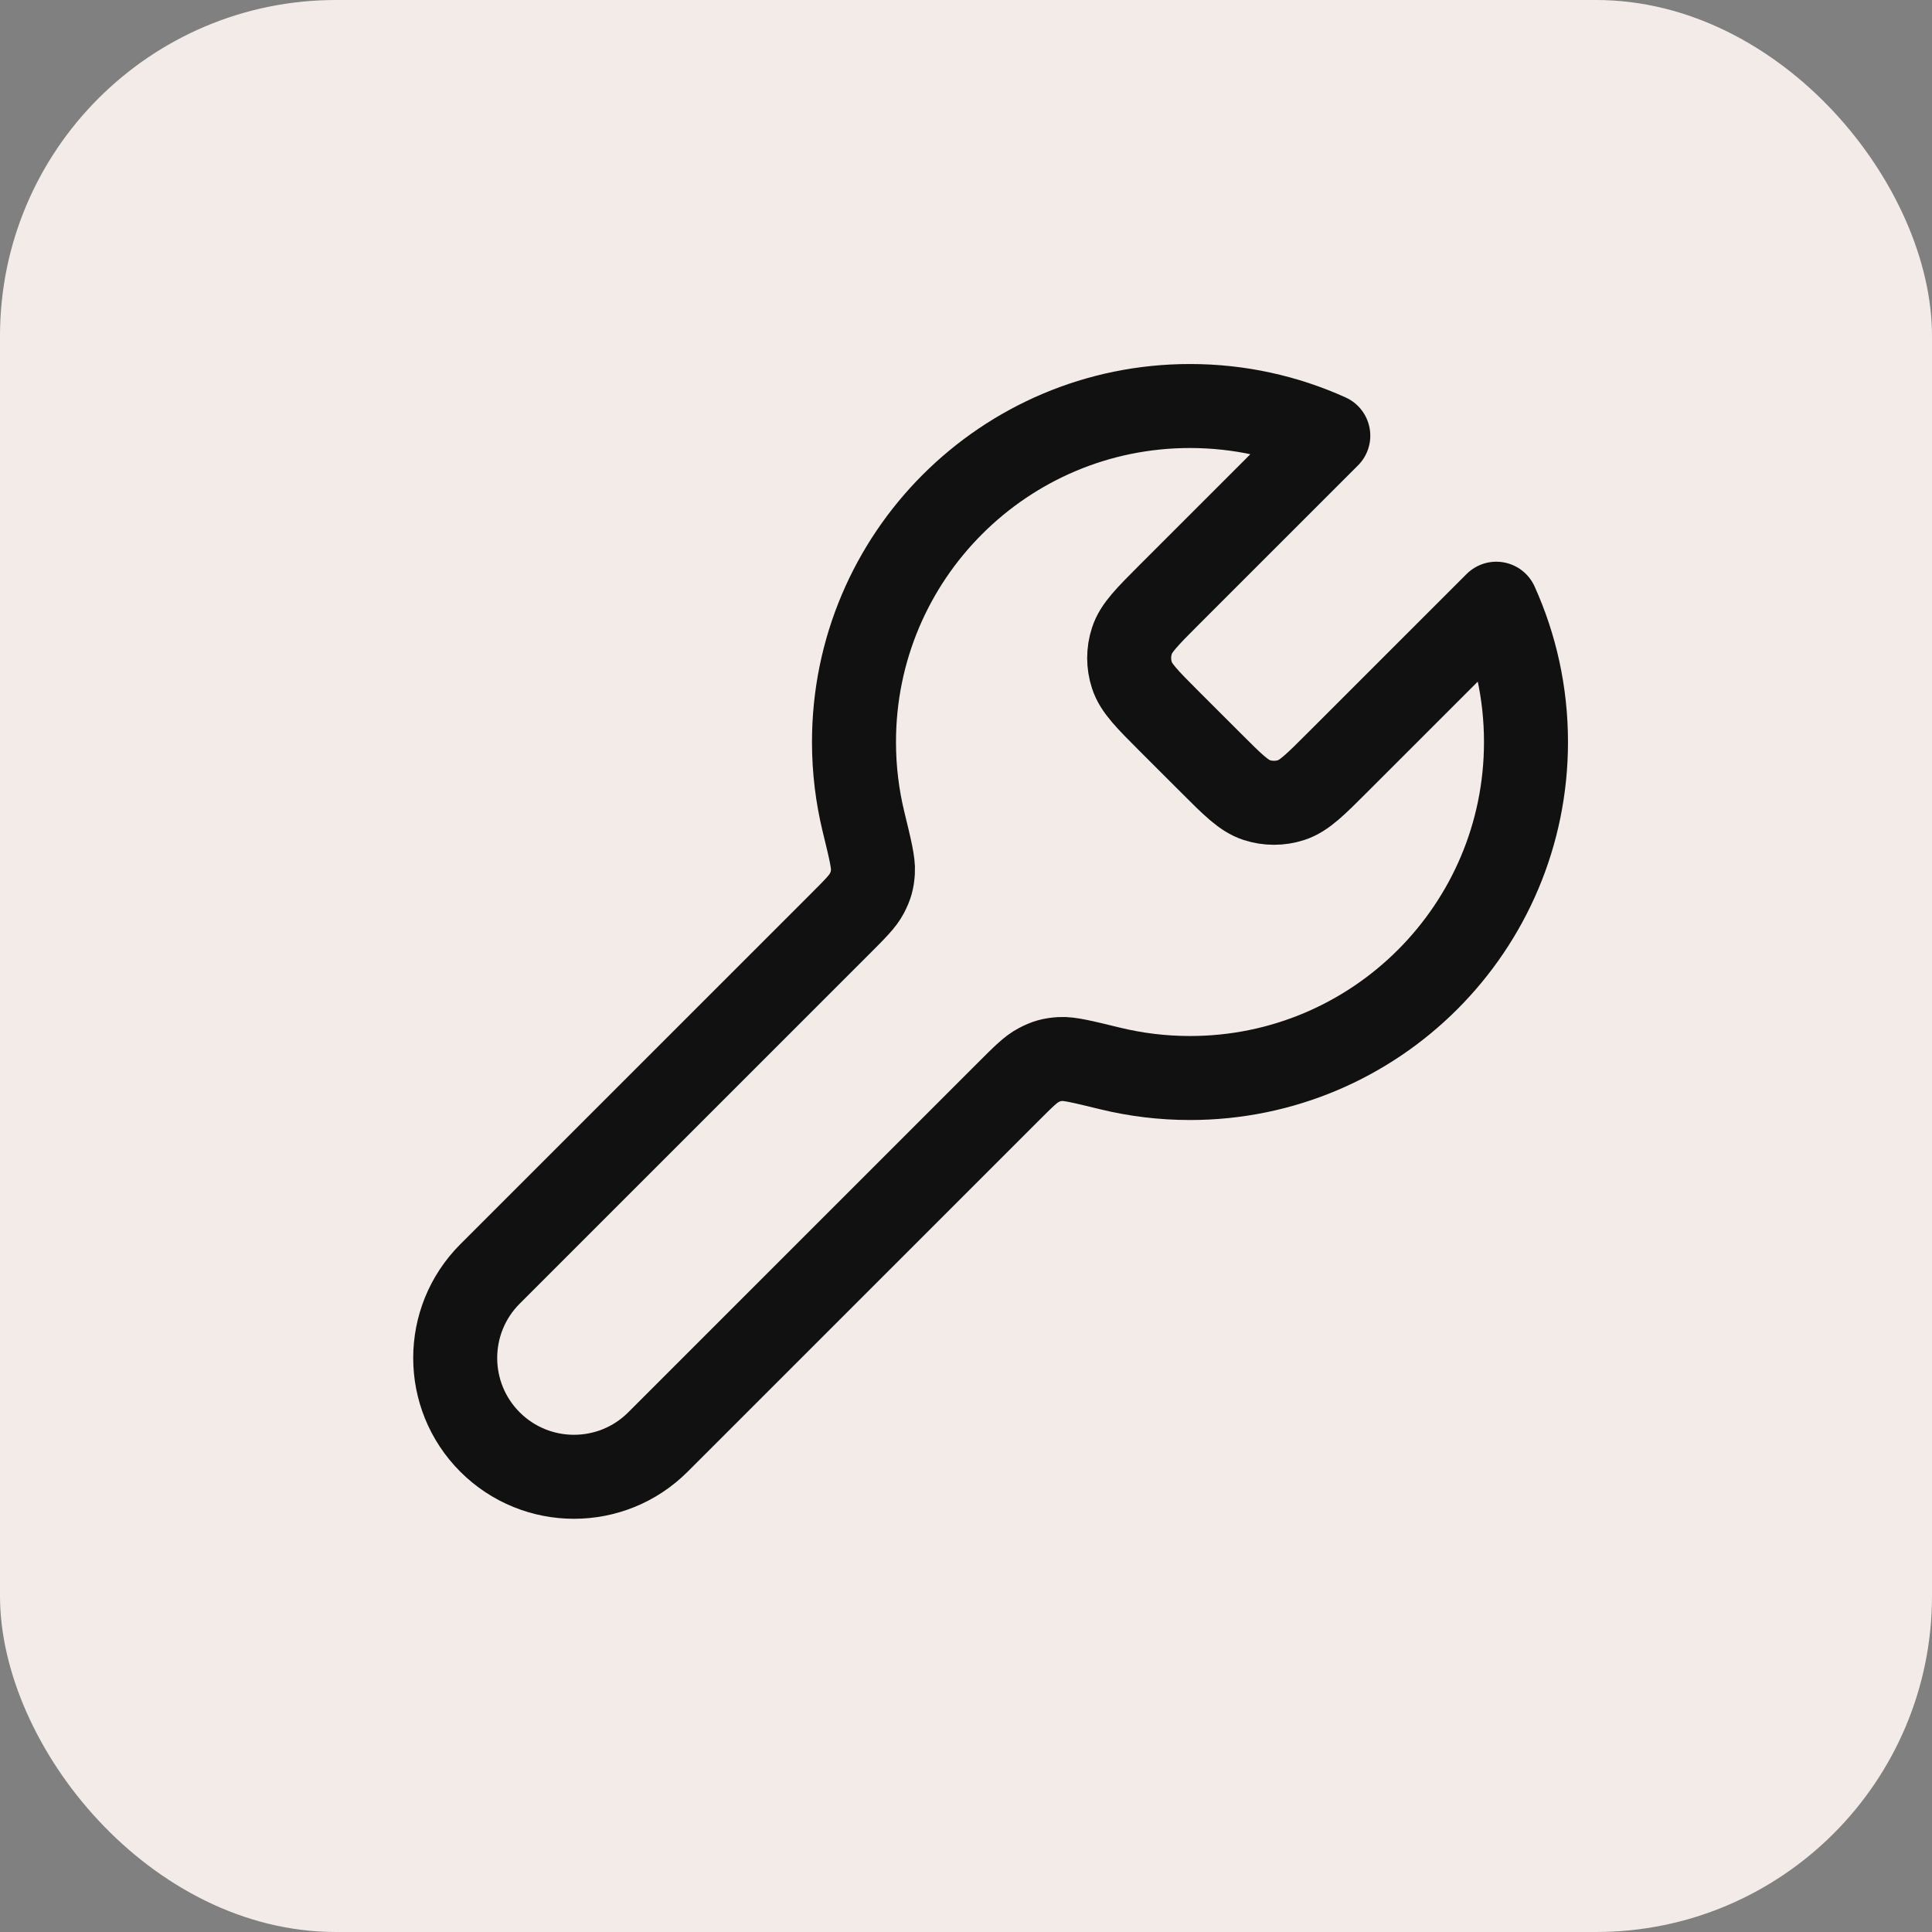 <svg width="46" height="46" viewBox="0 0 46 46" fill="none" xmlns="http://www.w3.org/2000/svg">
<rect x="0" y="0" width="46" height="46" fill="#808080" stroke="none"/>
<rect width="46" height="46" rx="8" fill="#F3EBE8"/>
<path d="M27.841 17.175C27.314 16.647 27.049 16.383 26.951 16.079C26.863 15.811 26.863 15.523 26.951 15.255C27.049 14.95 27.314 14.686 27.841 14.158L31.626 10.374C30.622 9.92 29.507 9.667 28.333 9.667C23.915 9.667 20.333 13.248 20.333 17.667C20.333 18.322 20.412 18.958 20.56 19.567C20.719 20.219 20.798 20.545 20.784 20.751C20.77 20.967 20.737 21.082 20.638 21.274C20.543 21.457 20.361 21.639 19.997 22.003L11.666 30.333C10.562 31.438 10.562 33.229 11.666 34.333C12.771 35.438 14.562 35.438 15.666 34.333L23.997 26.003C24.361 25.639 24.543 25.457 24.726 25.362C24.918 25.262 25.033 25.23 25.248 25.215C25.455 25.201 25.781 25.281 26.433 25.44C27.042 25.588 27.678 25.667 28.333 25.667C32.751 25.667 36.333 22.085 36.333 17.667C36.333 16.493 36.08 15.378 35.626 14.374L31.841 18.158C31.314 18.686 31.049 18.95 30.745 19.049C30.477 19.136 30.189 19.136 29.921 19.049C29.616 18.95 29.352 18.686 28.825 18.158L27.841 17.175Z" stroke="#111111" stroke-width="2" stroke-linecap="round" stroke-linejoin="round"/>
</svg>
